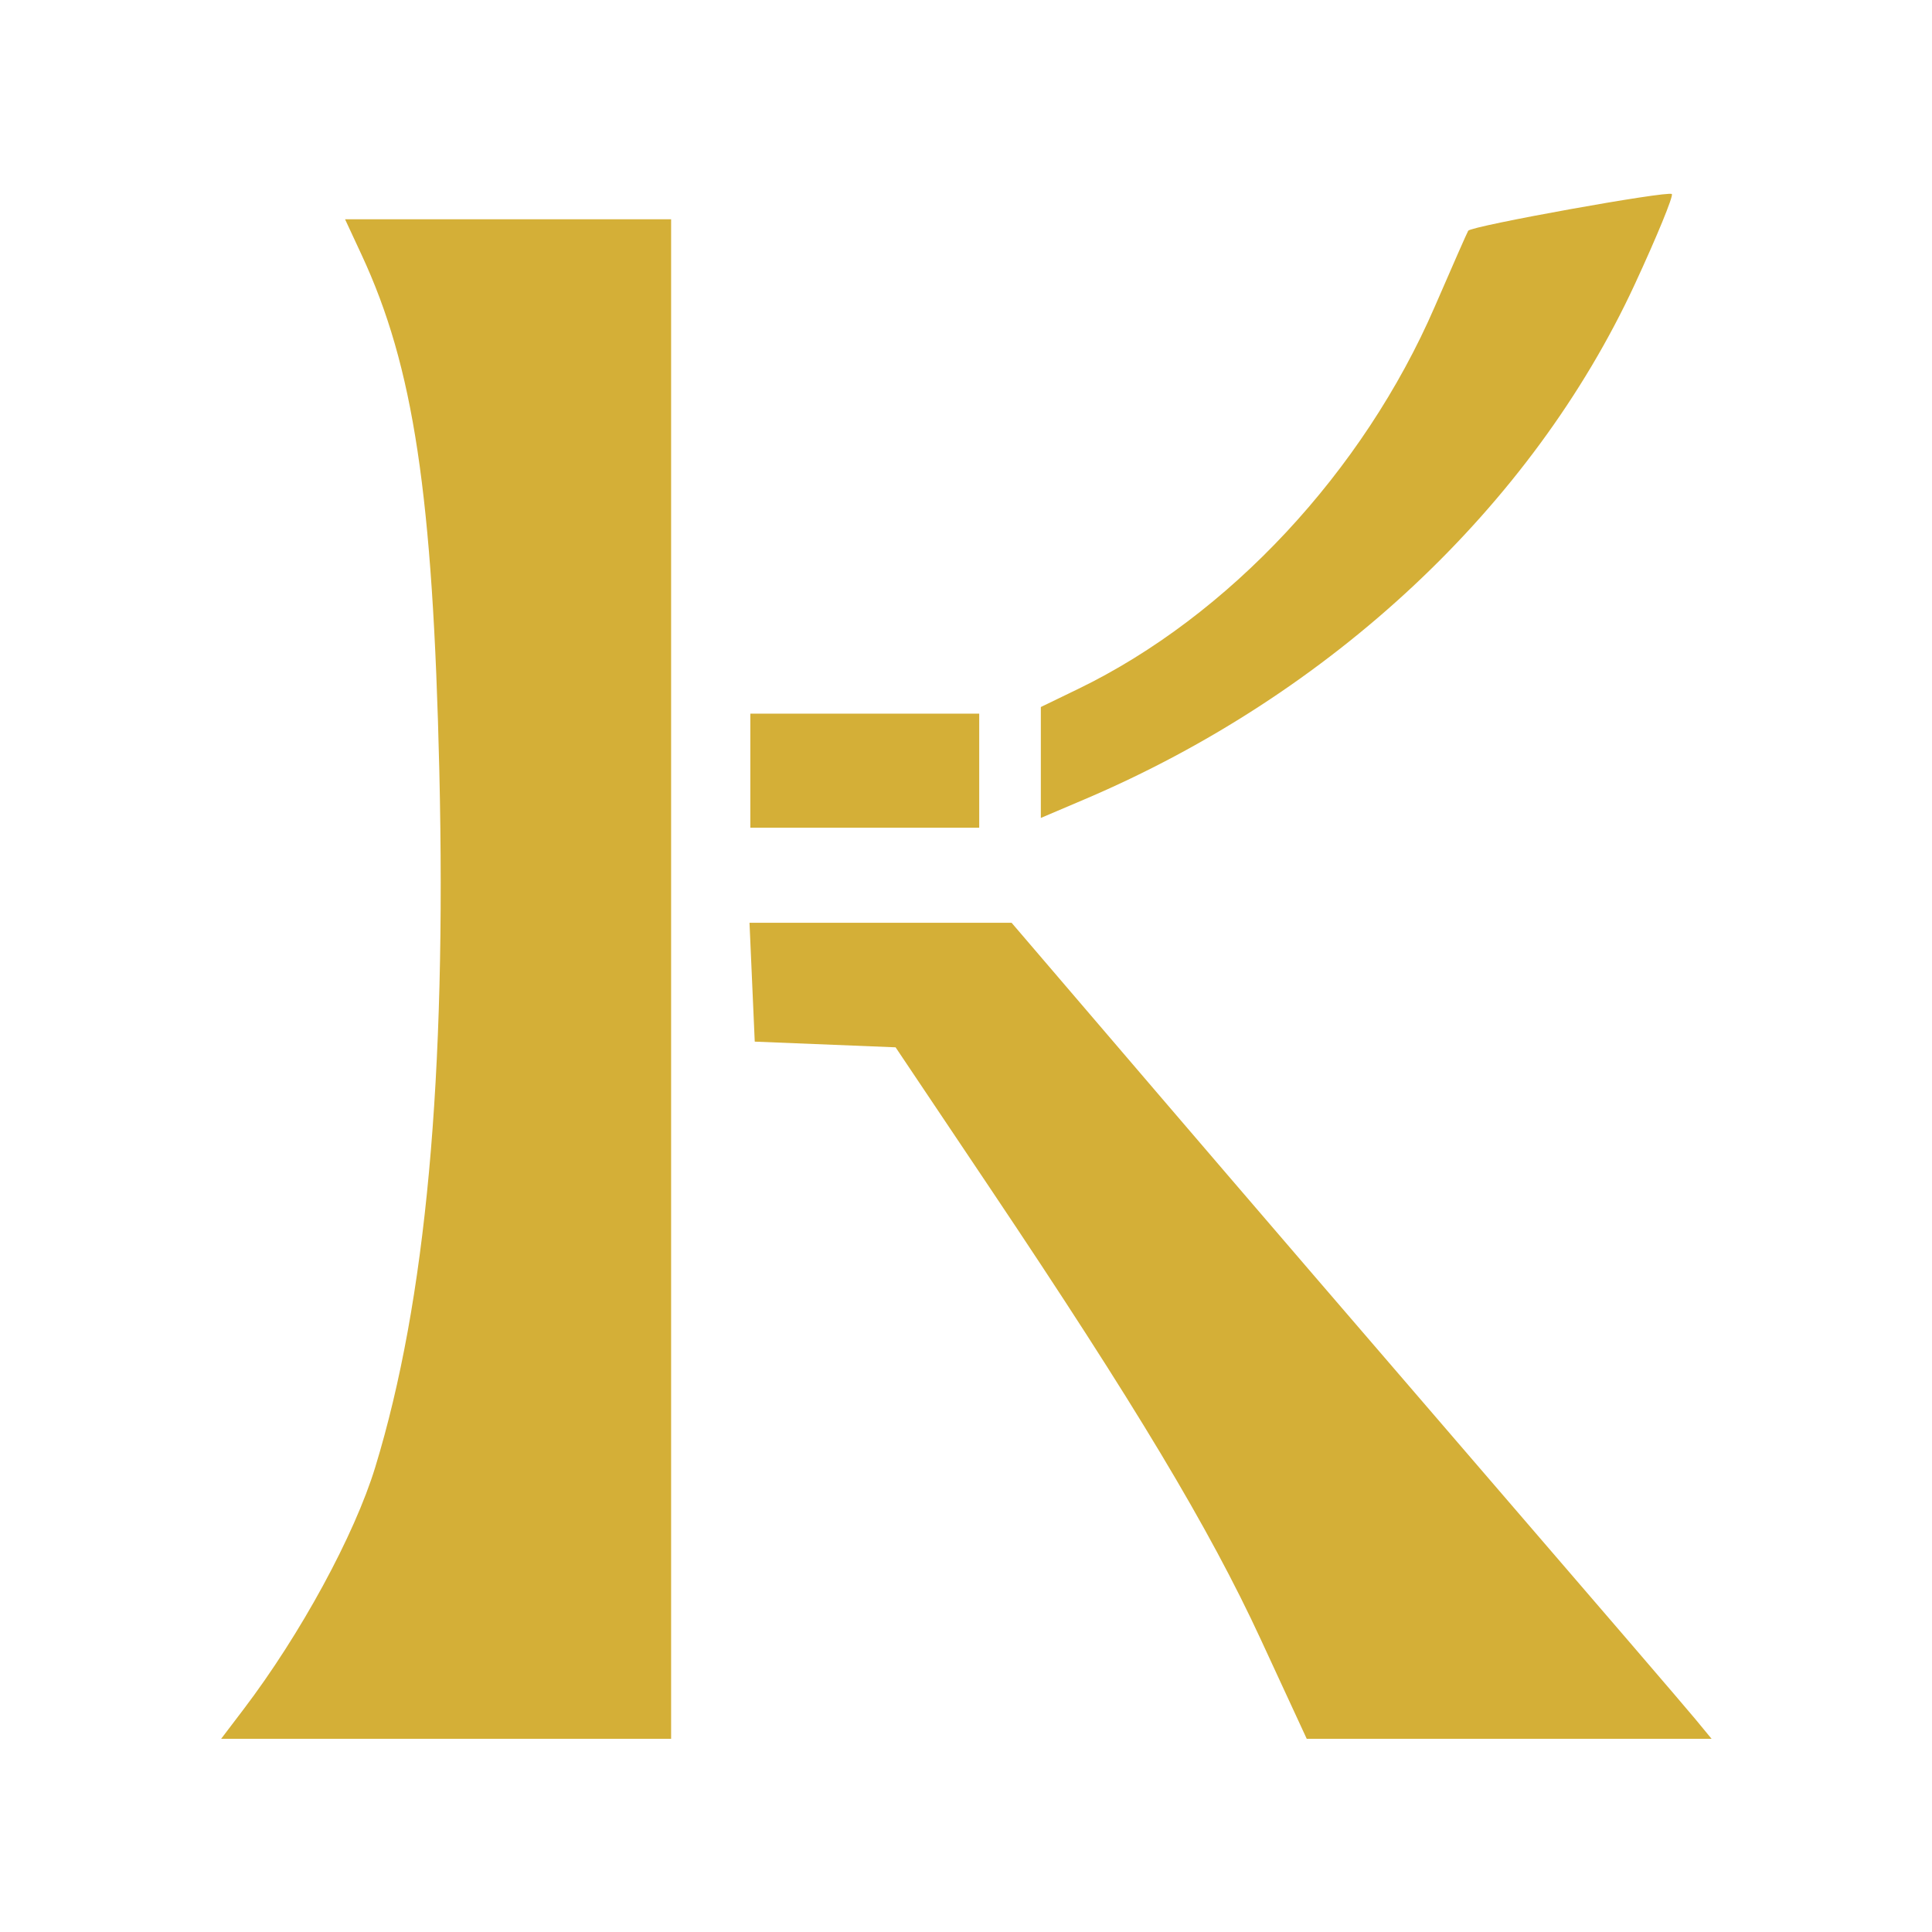<svg xmlns="http://www.w3.org/2000/svg" xmlns:xlink="http://www.w3.org/1999/xlink" width="5000" zoomAndPan="magnify" viewBox="0 0 3750 3750" height="5000" preserveAspectRatio="xMidYMid meet" version="1.0"><defs><clipPath id="0ad96cd281"><path d="M 427.586 376 L 3322.586 376 L 3322.586 3375 L 427.586 3375 Z M 427.586 376 " clip-rule="nonzero"/></clipPath></defs><g clip-path="url(#0ad96cd281)"><path fill="#d4af37" d="M 472.449 3318.152 C 583.492 3172.031 688.023 2979.848 728.441 2847.5 C 826.812 2525.402 866.648 2092.145 852.719 1495.891 C 840.191 959.762 802.848 711.816 701.938 494.801 L 669.762 425.602 L 1302.637 425.602 L 1302.637 3378.125 L 426.871 3378.125 Z M 2447.023 3181.82 C 2347.336 2966.246 2203.309 2726.16 1922.461 2307.395 L 1738.332 2032.84 L 1464.957 2021.809 L 1459.867 1906.477 L 1454.781 1791.145 L 1963.535 1791.145 L 2243.895 2118.688 C 2398.094 2298.84 2688.953 2637.227 2890.246 2870.66 C 3091.539 3104.094 3271.648 3313.77 3290.488 3336.605 L 3324.742 3378.125 L 2537.801 3378.125 Z M 1456.414 1495.891 L 1456.414 1385.172 L 1900.648 1385.172 L 1900.648 1606.609 L 1456.414 1606.609 Z M 2020.25 1479.969 L 2020.25 1372.324 L 2092.719 1337.227 C 2384.738 1195.801 2646.195 915.473 2784.941 595.051 C 2818.703 517.078 2847.883 450.848 2849.785 447.875 C 2855.719 438.586 3238.48 369.621 3245.004 376.668 C 3248.402 380.34 3215.93 459.402 3172.84 552.363 C 2973.172 983.145 2583.574 1347.809 2105.648 1551.262 L 2020.25 1587.617 Z M 2020.25 1479.969 " fill-opacity="1" fill-rule="nonzero"/></g></svg>